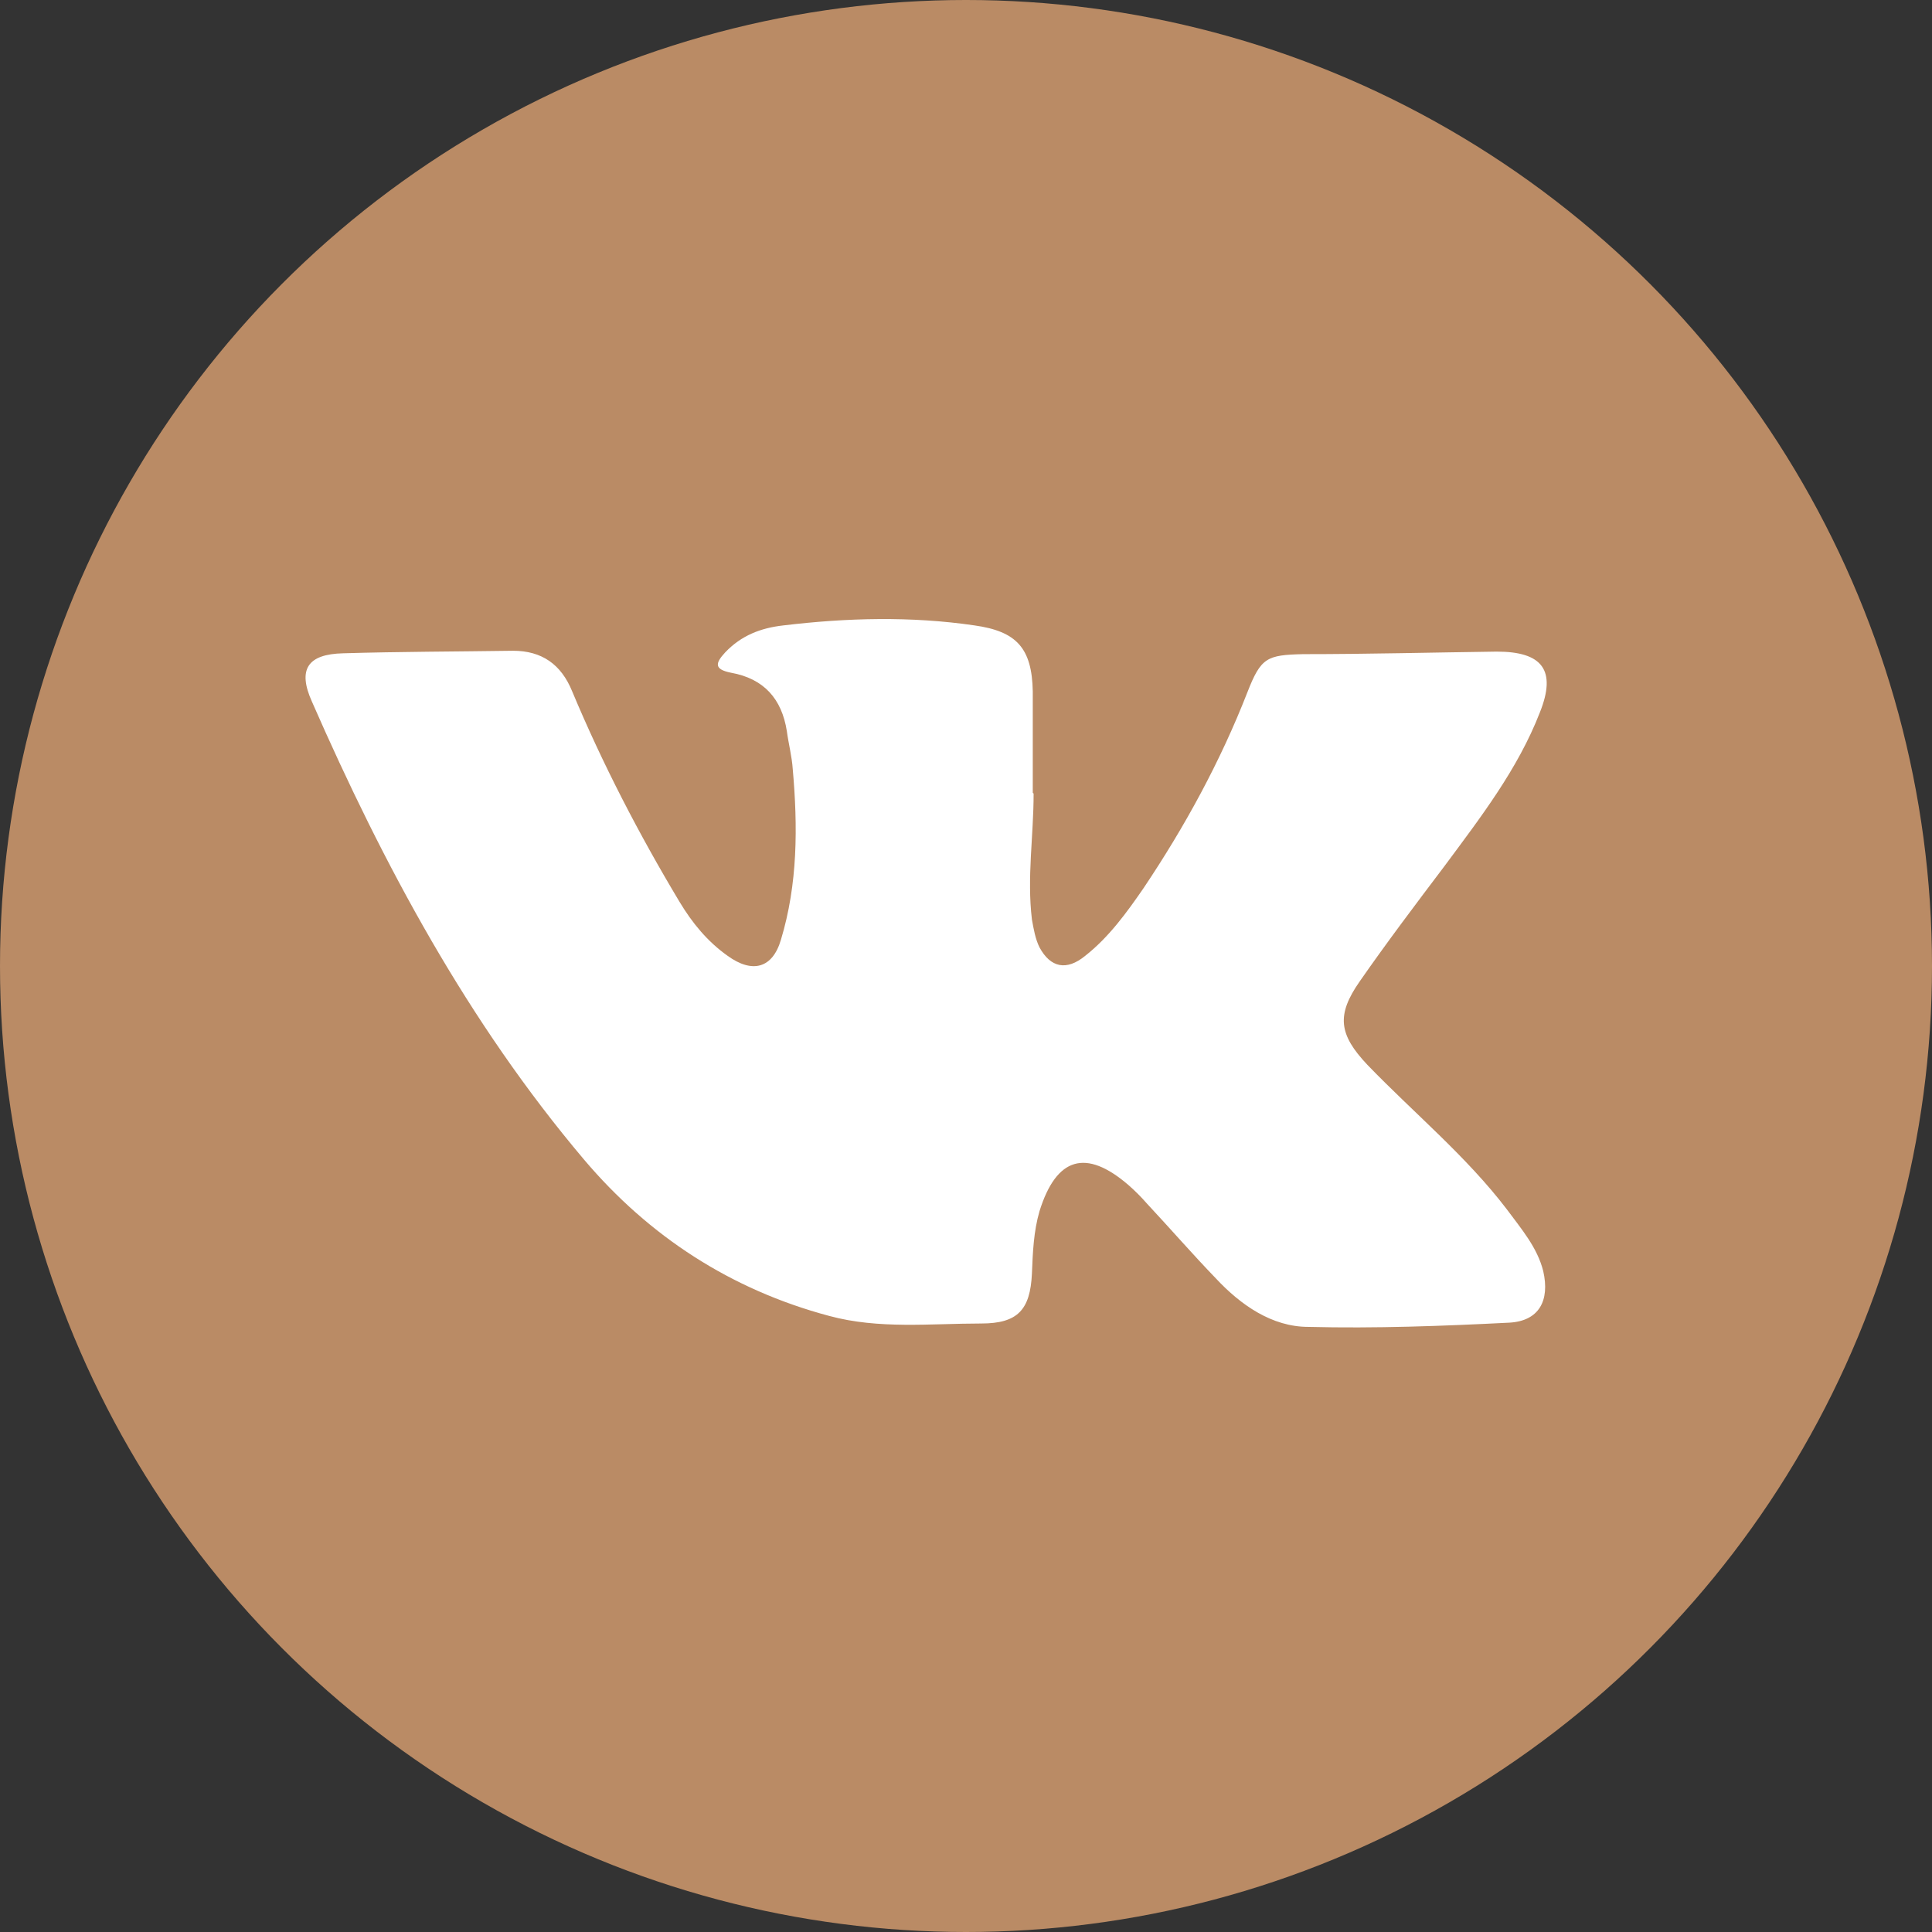 <?xml version="1.0" encoding="UTF-8"?> <svg xmlns="http://www.w3.org/2000/svg" id="Layer_2" data-name="Layer 2" viewBox="0 0 22.86 22.86"><rect x="0" y="0" width="22.86" height="22.86" fill="#333333" stroke="none"/><defs><style> .cls-1 { fill: #ba8b65; } .cls-1, .cls-2 { stroke-width: 0px; } .cls-2 { fill: #fff; } </style></defs><g id="_Слой_1" data-name="Слой 1"><circle class="cls-1" cx="11.43" cy="11.43" r="11.43"></circle><path class="cls-2" d="M12.23,9.39c0,.5-.08.99-.02,1.49.02.11.04.23.09.33.13.24.32.28.54.1.28-.22.49-.51.69-.8.49-.73.91-1.5,1.23-2.32.16-.41.23-.44.66-.45.76,0,1.53-.02,2.29-.03.54,0,.71.22.51.72-.26.67-.7,1.24-1.13,1.82-.34.45-.68.9-1,1.36-.28.4-.25.63.09.99.55.57,1.17,1.08,1.65,1.71.17.23.36.45.43.73.08.35-.05.59-.4.61-.79.04-1.59.07-2.38.05-.43,0-.8-.26-1.09-.57-.28-.29-.54-.59-.82-.89-.07-.08-.14-.15-.22-.22-.5-.43-.85-.33-1.05.31-.07.24-.08.49-.09.74-.02.43-.17.59-.6.59-.6,0-1.21.07-1.8-.09-1.16-.31-2.13-.94-2.9-1.85-1.37-1.62-2.37-3.48-3.22-5.42-.17-.38-.05-.56.37-.57.67-.02,1.34-.02,2.01-.03.34,0,.57.16.7.48.36.86.79,1.69,1.27,2.49.15.25.33.47.57.64.29.21.53.15.63-.19.2-.66.2-1.34.14-2.02-.01-.15-.05-.3-.07-.45-.06-.38-.27-.62-.66-.69-.2-.04-.19-.11-.07-.24.19-.2.42-.29.69-.32.75-.09,1.51-.11,2.26,0,.5.07.68.27.69.78,0,.4,0,.8,0,1.2Z"></path></g></svg> 